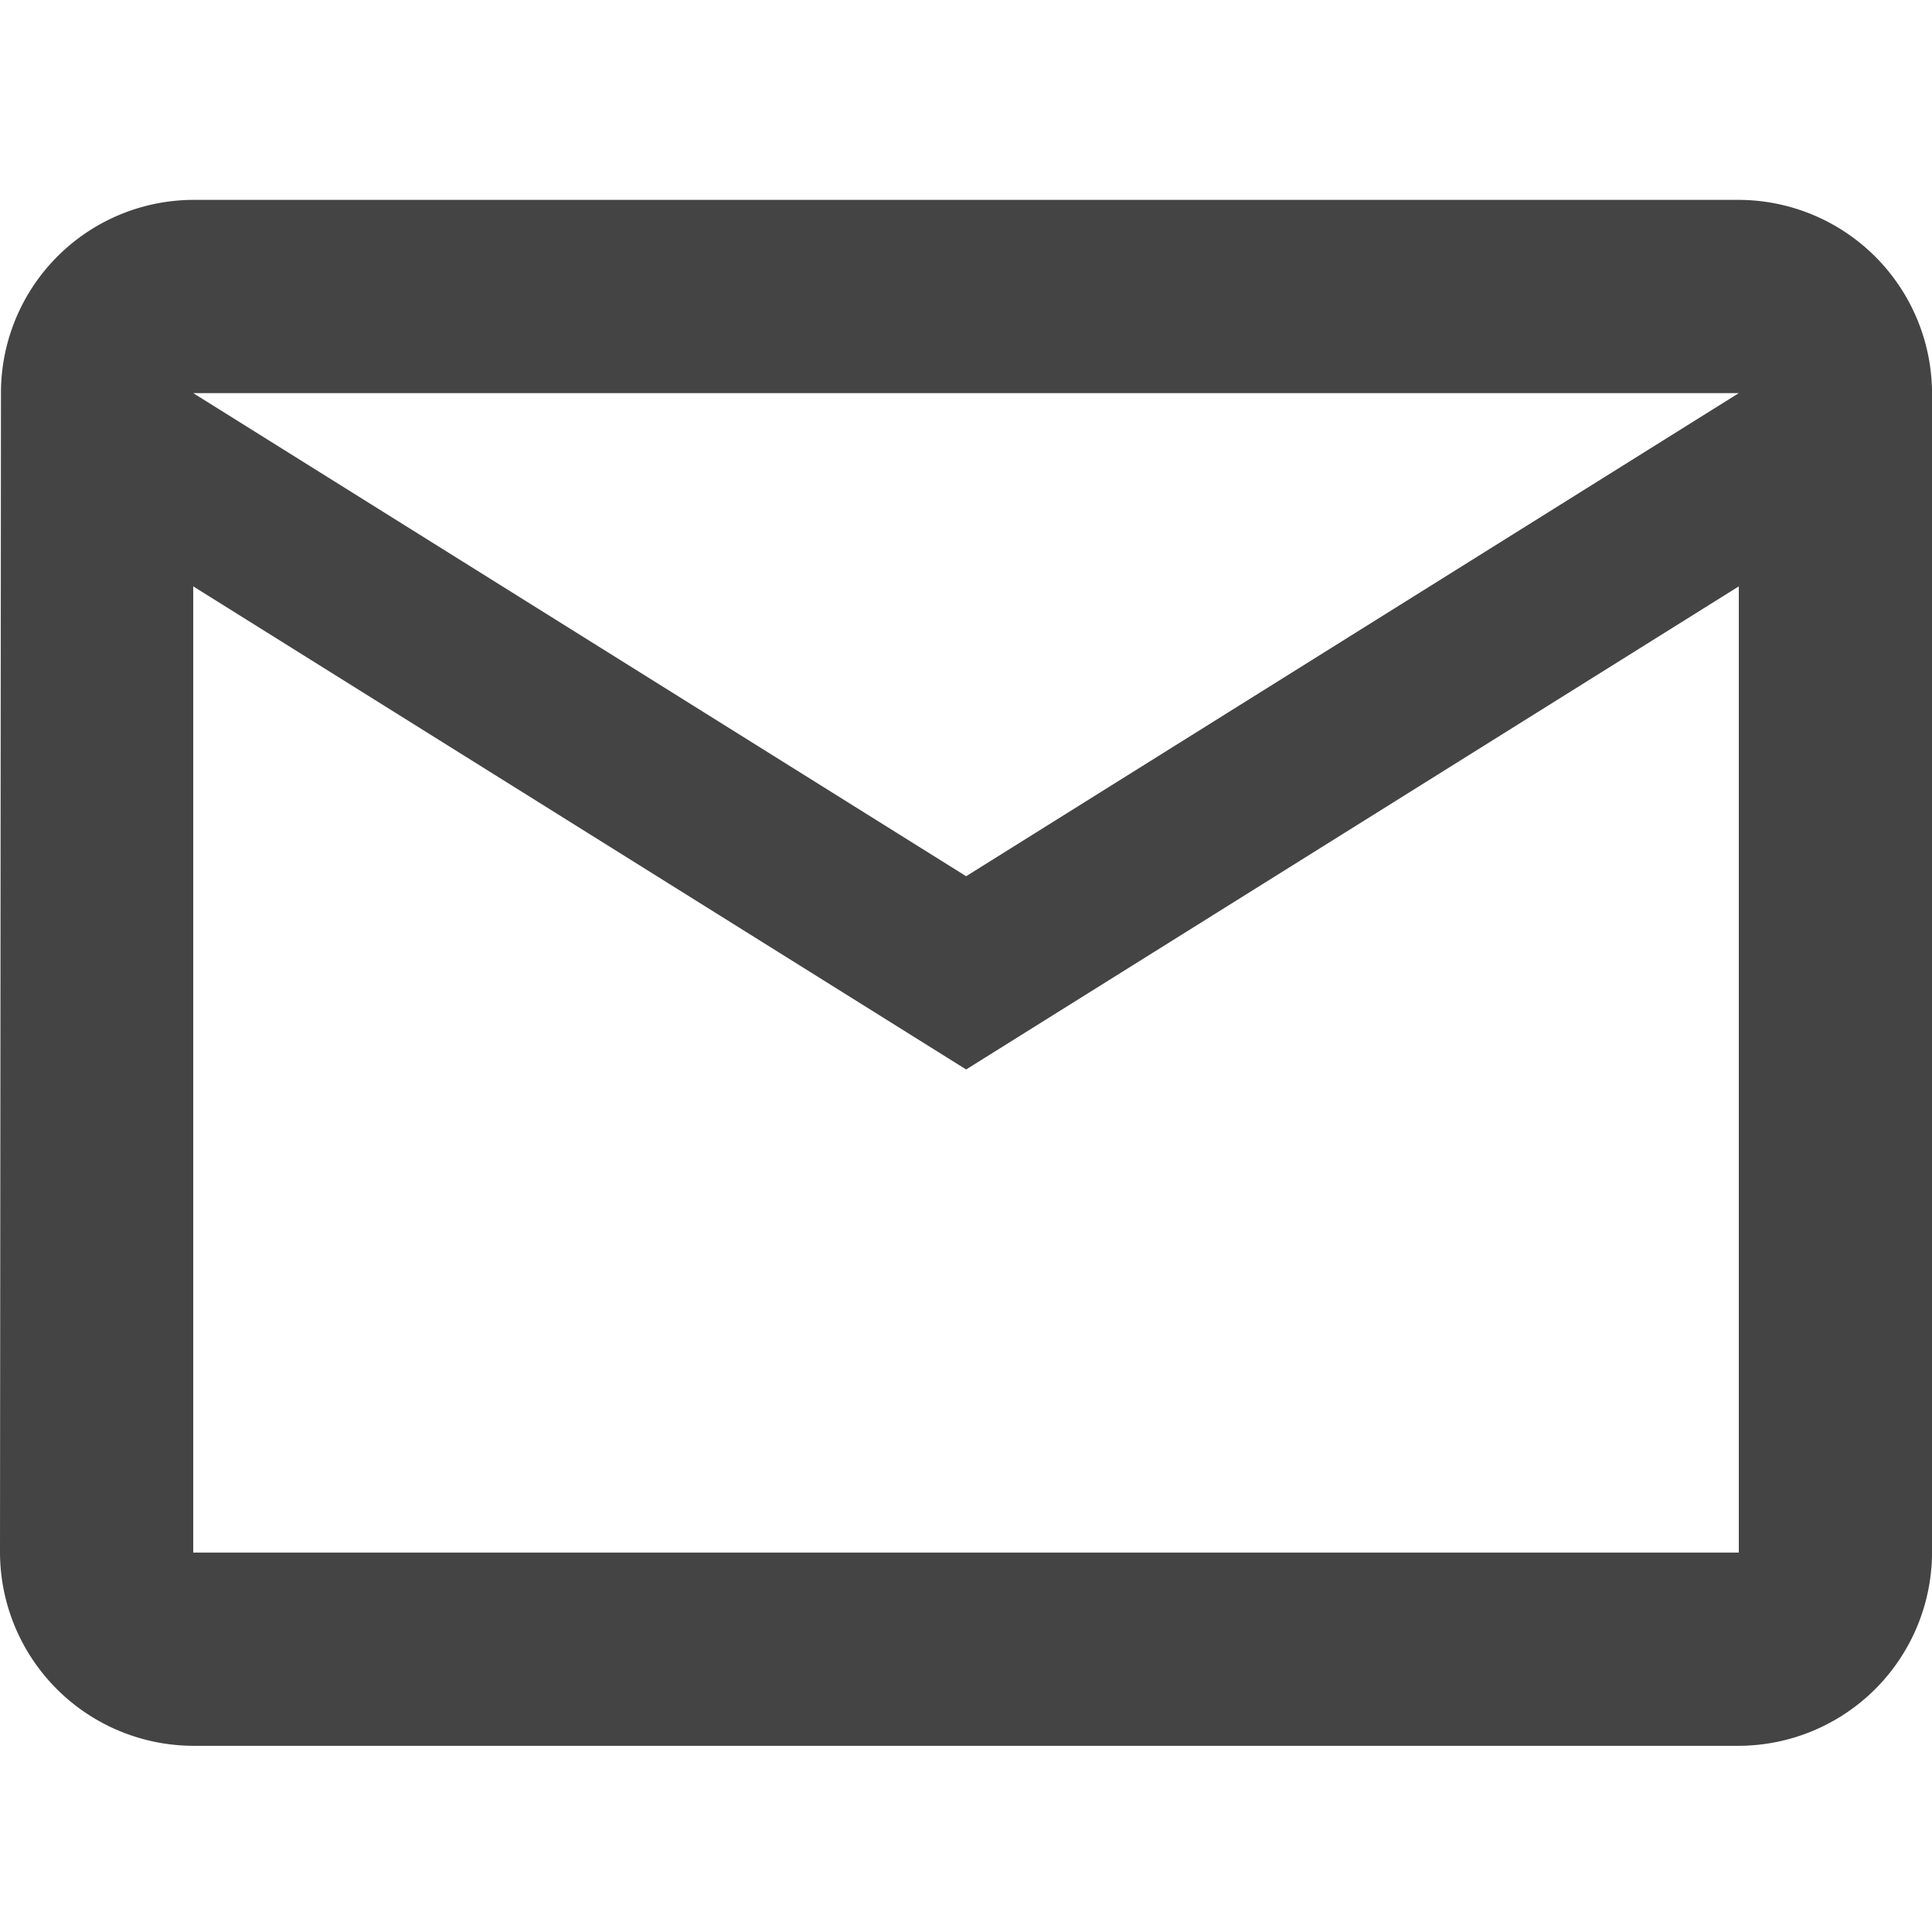 <svg xmlns="http://www.w3.org/2000/svg" width="48.333" height="48" viewBox="0 0 48.333 48">
  <g id="グループ_356" data-name="グループ 356" transform="translate(125 -4868)">
    <path id="ic_mail_outline_24px" d="M45.5,4H6.834A4.827,4.827,0,0,0,2.024,8.834L2,37.838a4.849,4.849,0,0,0,4.834,4.834H45.5a4.849,4.849,0,0,0,4.834-4.834v-29A4.849,4.849,0,0,0,45.5,4Zm0,33.838H6.834V13.668L26.17,25.753,45.5,13.668ZM26.17,20.919,6.834,8.834H45.5Z" transform="translate(-127 4869)" fill="#444"/>
    <rect id="長方形_499" data-name="長方形 499" width="48" height="48" transform="translate(-125 4868)" fill="none"/>
  </g>
</svg>
